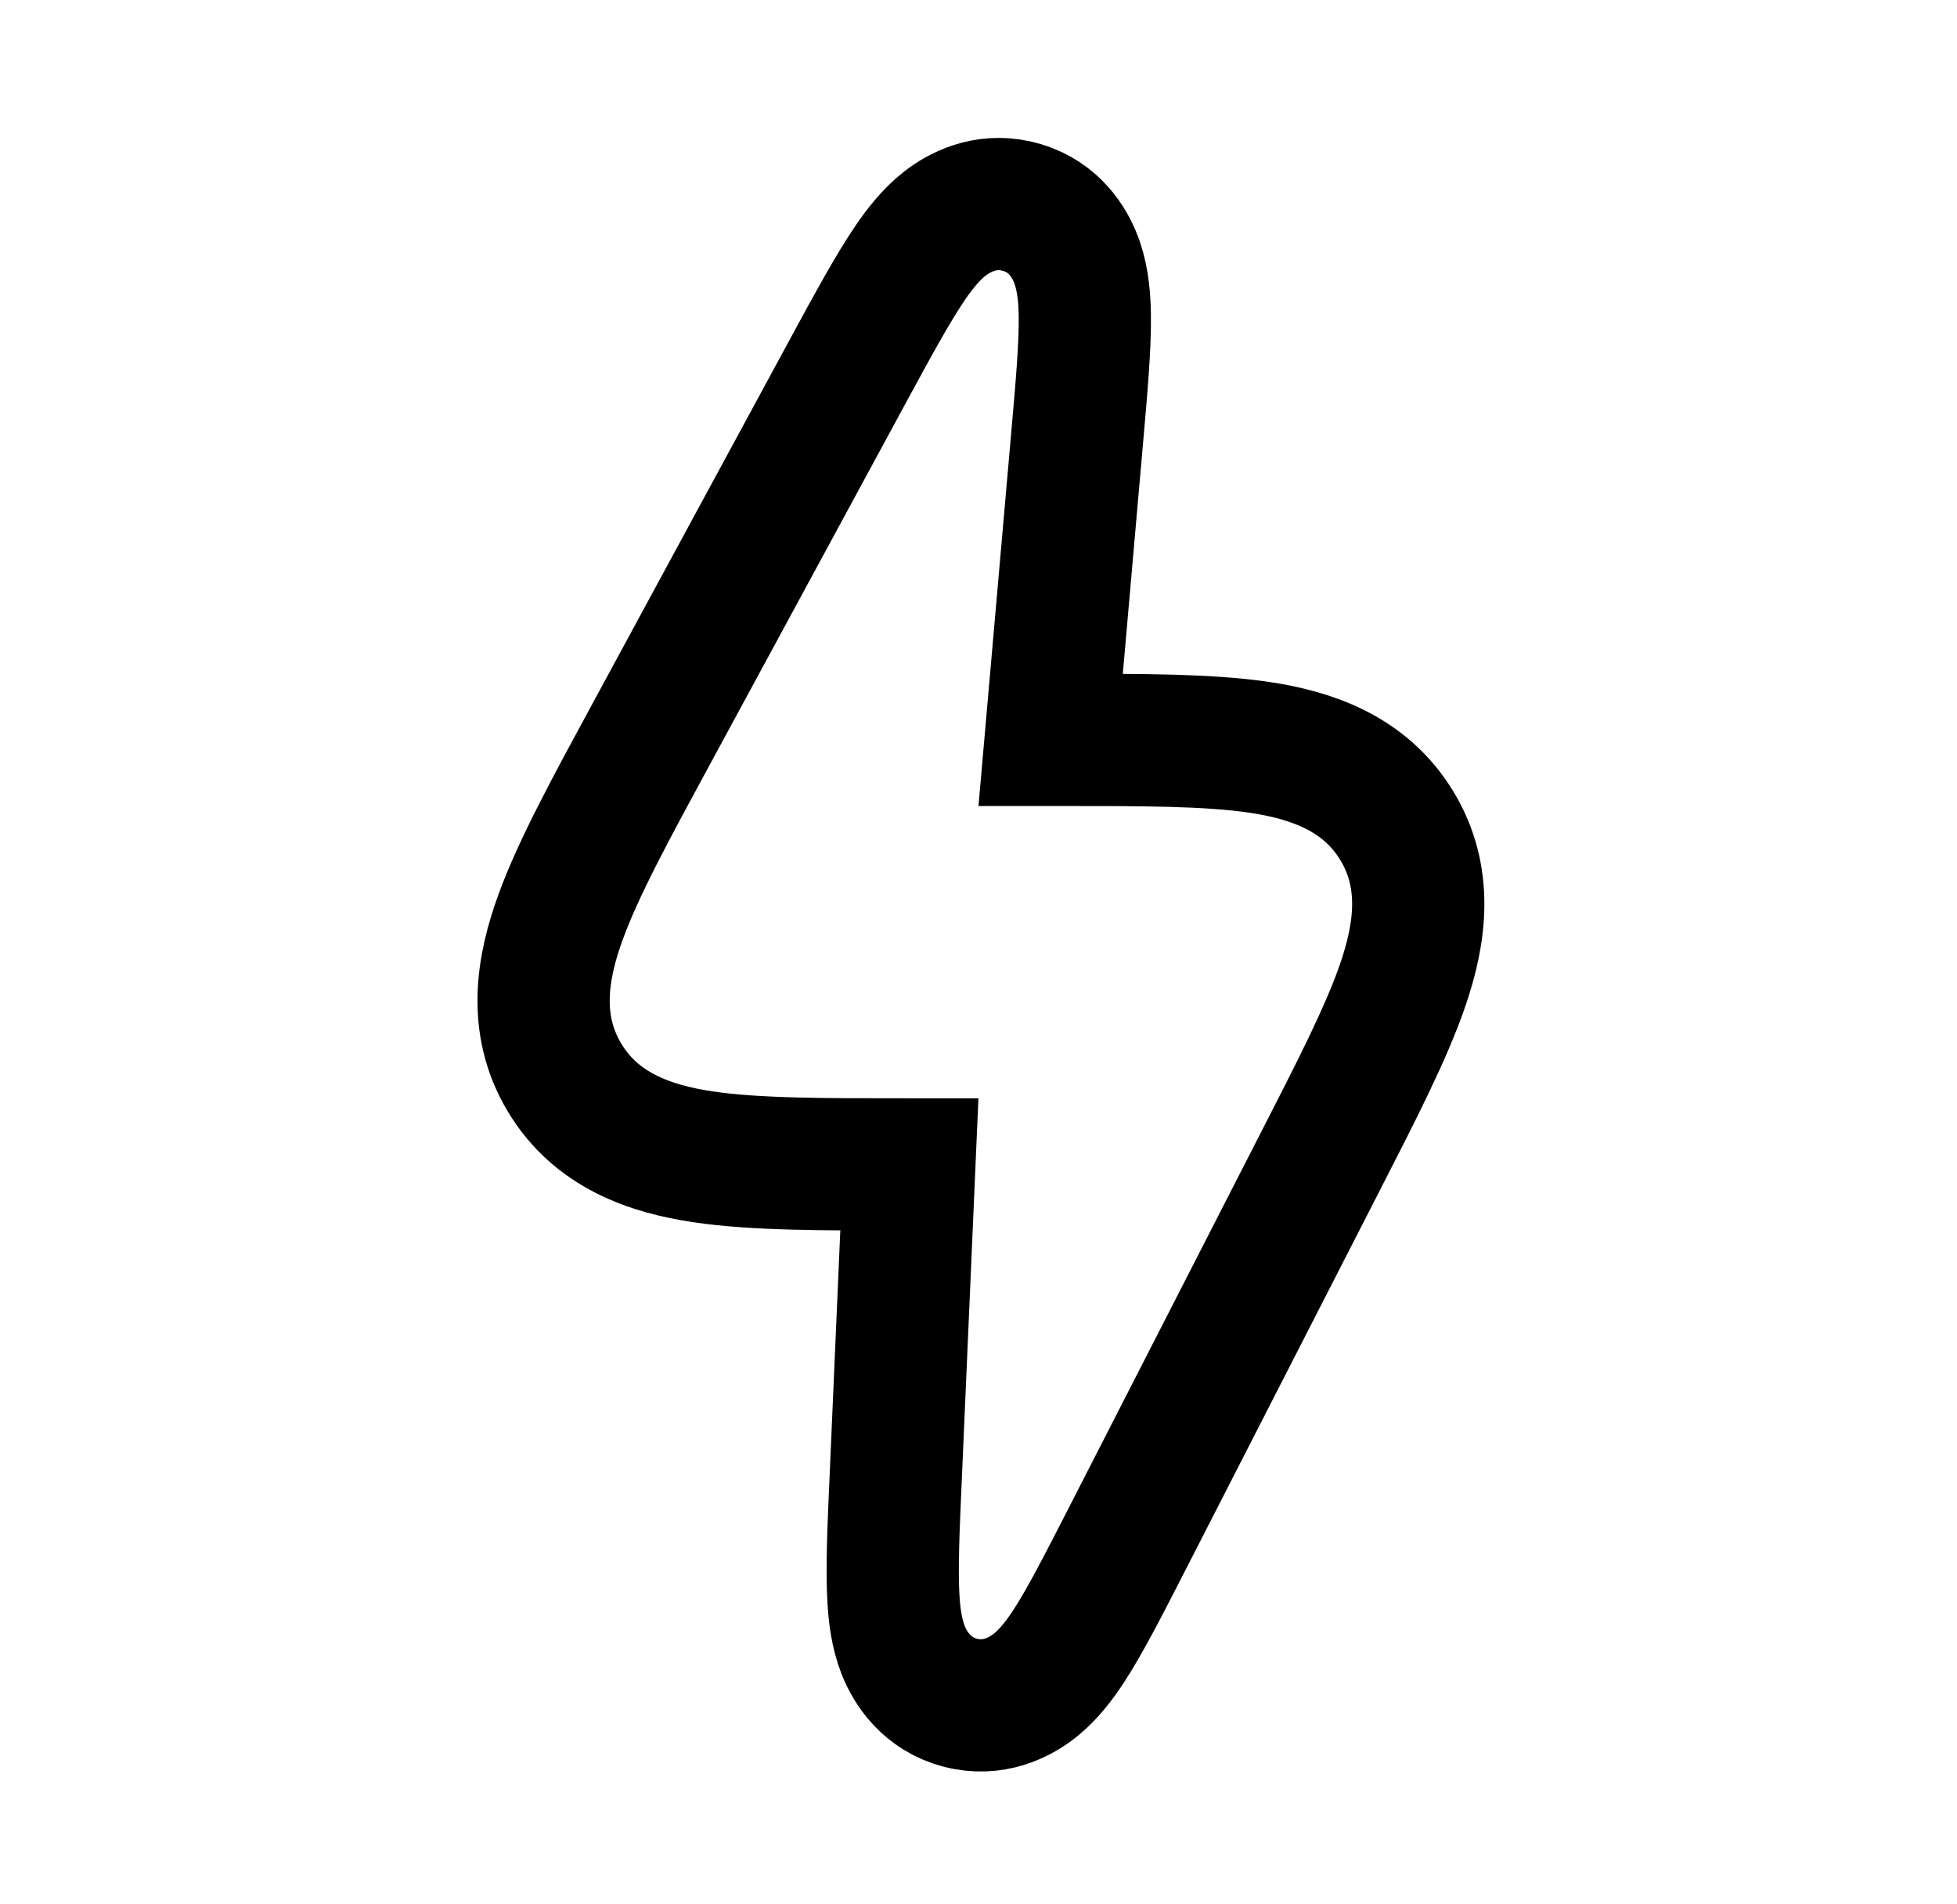 <svg width="37" height="36" viewBox="0 0 37 36" fill="none" xmlns="http://www.w3.org/2000/svg">
<path d="M17.863 4.228C18.137 4.014 18.617 3.763 19.204 3.892L19.322 3.923L19.439 3.962C19.999 4.179 20.261 4.652 20.371 4.982C20.481 5.31 20.505 5.664 20.51 5.953C20.519 6.547 20.445 7.372 20.36 8.333L19.864 13.987H20.049C21.563 13.987 22.841 13.984 23.811 14.128C24.797 14.275 25.803 14.619 26.404 15.602C27.005 16.584 26.853 17.637 26.534 18.582C26.221 19.51 25.634 20.647 24.944 21.994L21.302 29.108C20.882 29.927 20.519 30.64 20.204 31.121C20.05 31.357 19.844 31.639 19.576 31.855C19.285 32.09 18.777 32.352 18.15 32.187C17.524 32.021 17.213 31.541 17.076 31.194C16.95 30.873 16.91 30.526 16.893 30.245C16.857 29.671 16.893 28.873 16.934 27.952L17.193 22.012H17.139C15.588 22.012 14.282 22.016 13.295 21.869C12.293 21.721 11.268 21.369 10.669 20.363C10.07 19.358 10.251 18.29 10.598 17.338C10.939 16.4 11.565 15.254 12.304 13.891L16.023 7.029C16.483 6.181 16.878 5.452 17.213 4.962C17.377 4.723 17.591 4.441 17.863 4.228Z" stroke="black" stroke-width="2.5"/>
</svg>
